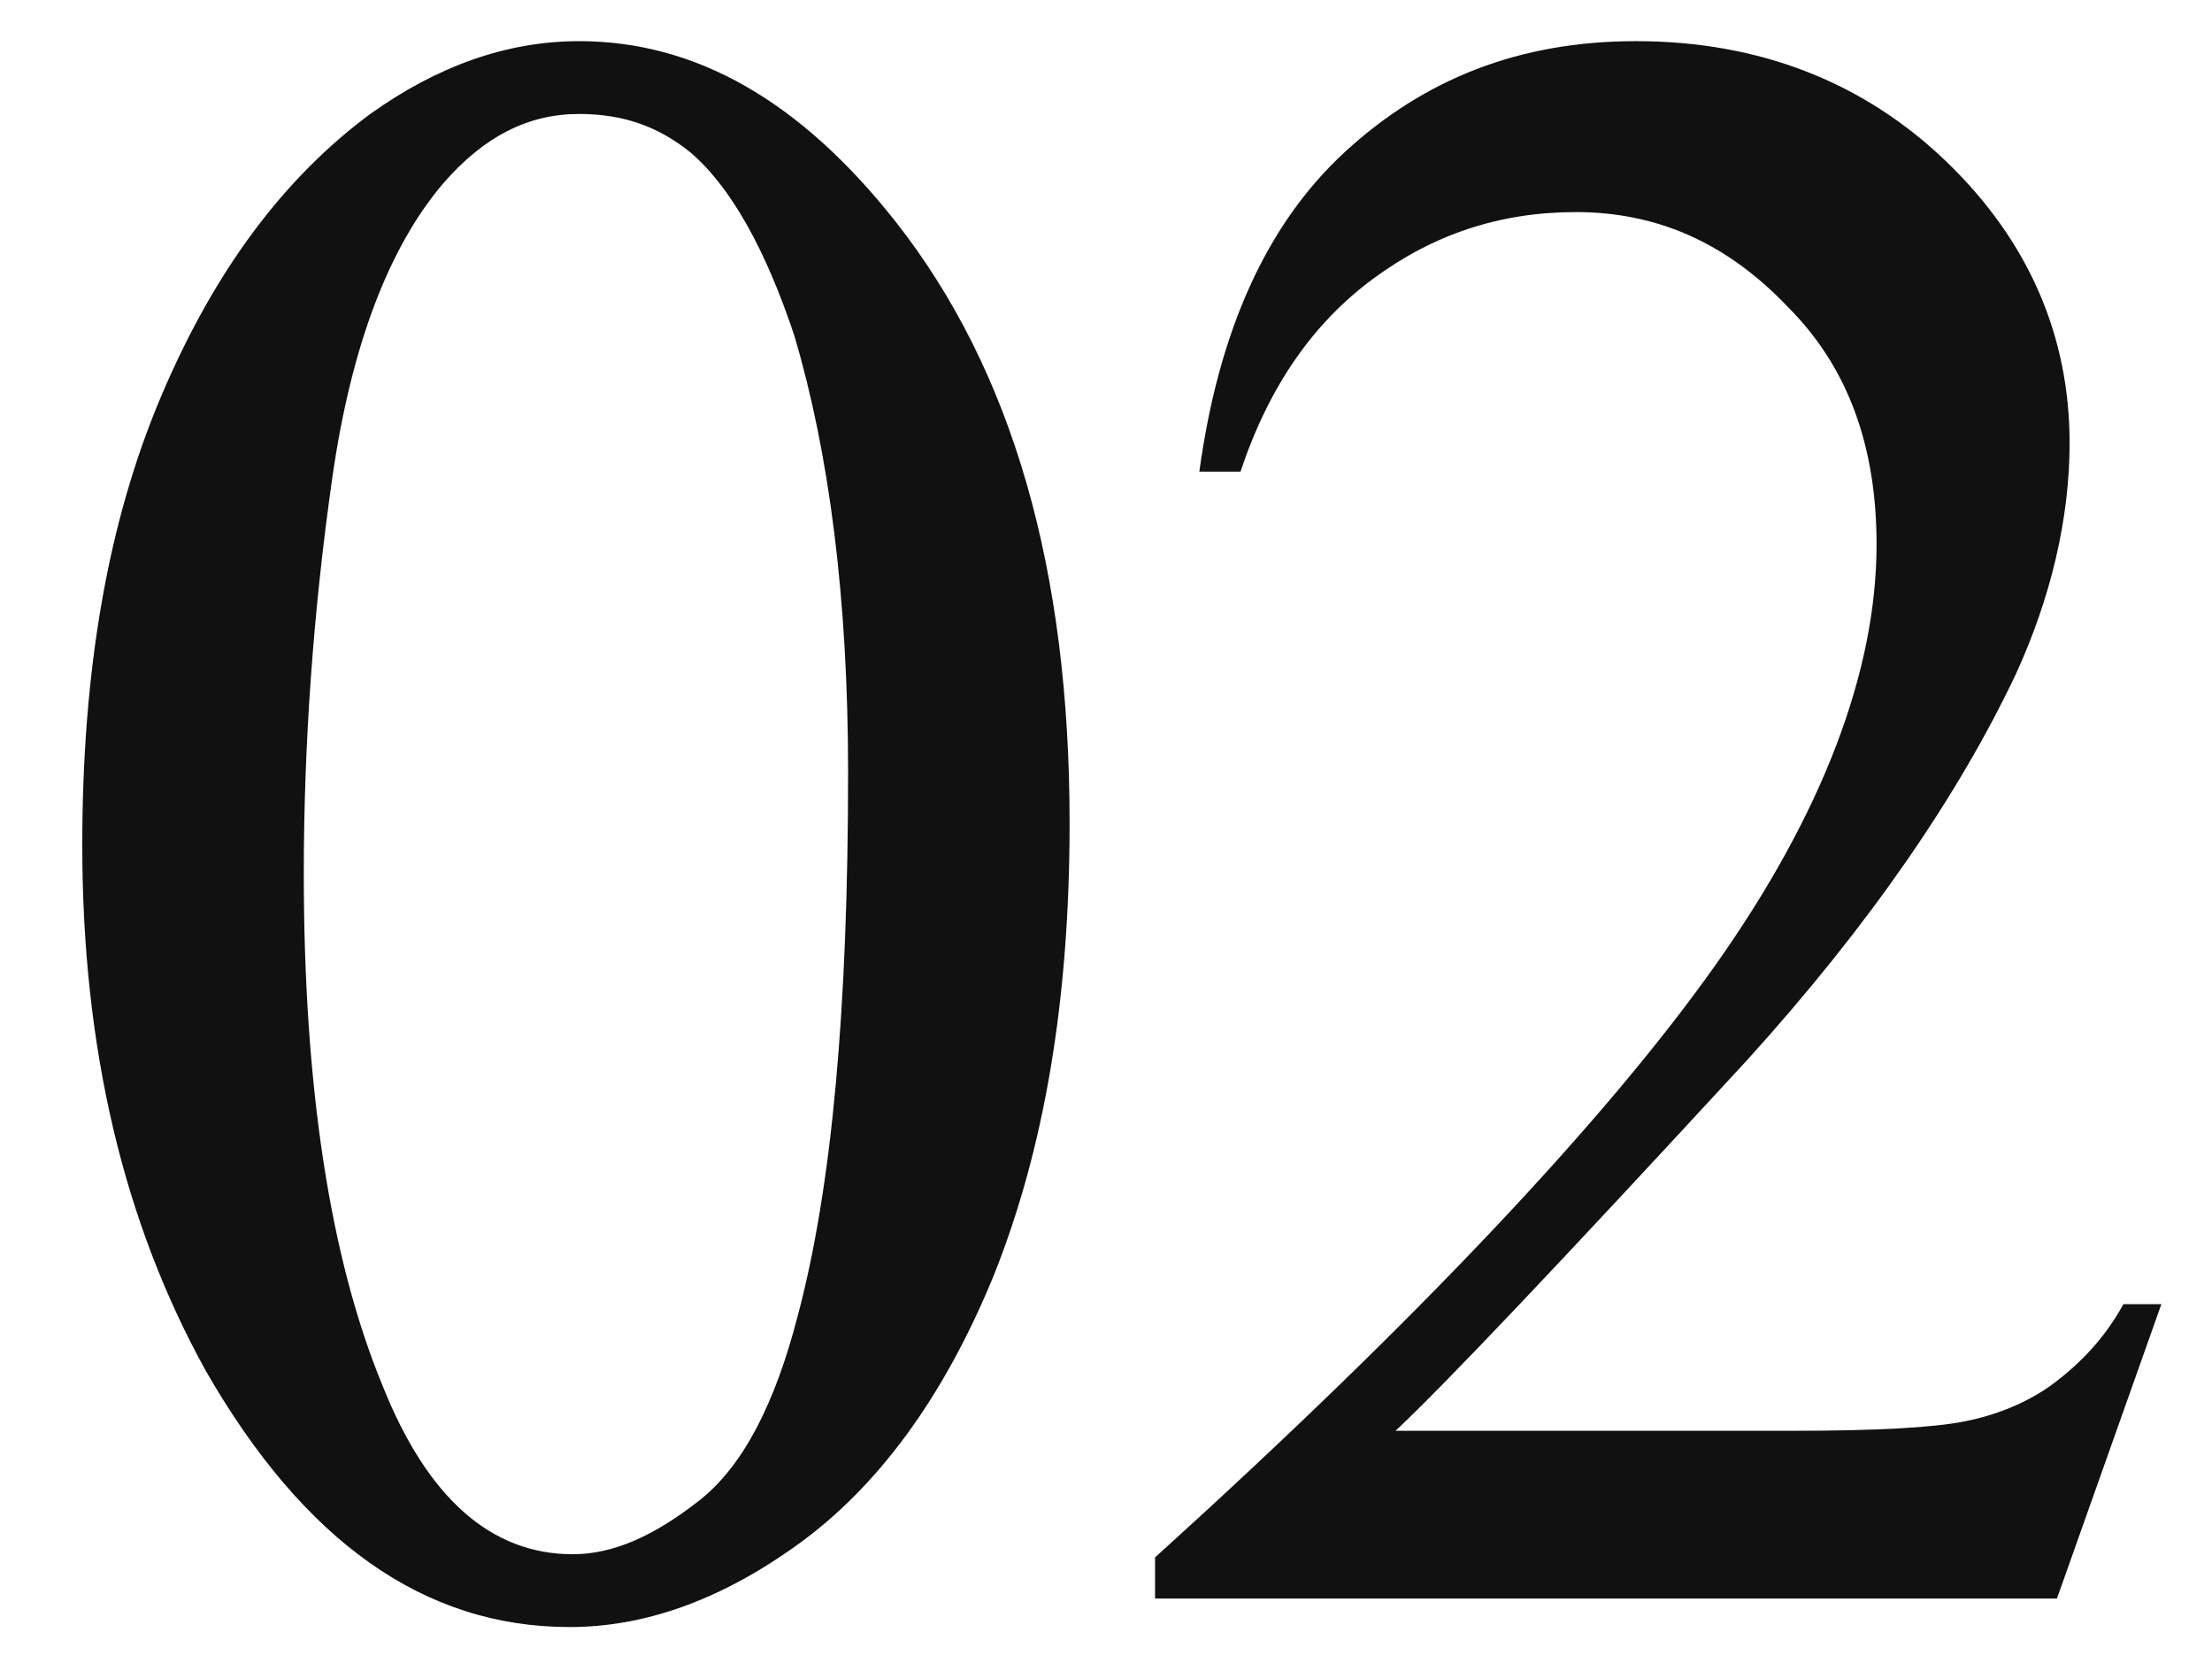 <?xml version="1.0" encoding="utf-8"?>
<!-- Generator: Adobe Illustrator 28.1.0, SVG Export Plug-In . SVG Version: 6.00 Build 0)  -->
<svg version="1.1" id="レイヤー_1" xmlns="http://www.w3.org/2000/svg" xmlns:xlink="http://www.w3.org/1999/xlink" x="0px"
	 y="0px" viewBox="0 0 69.9 52.8" style="enable-background:new 0 0 69.9 52.8;" xml:space="preserve">
<style type="text/css">
	.st0{fill:#111111;}
</style>
<g>
	<g>
		<path class="st0" d="M2.6,26.7c0-5.5,0.8-10.2,2.5-14.2c1.7-4,3.9-6.9,6.6-8.9c2.1-1.5,4.3-2.3,6.6-2.3c3.7,0,7,1.9,10,5.7
			c3.7,4.7,5.5,11,5.5,19c0,5.6-0.8,10.3-2.4,14.3c-1.6,3.9-3.7,6.7-6.2,8.5c-2.5,1.8-4.9,2.6-7.2,2.6c-4.6,0-8.4-2.7-11.5-8.1
			C3.9,38.6,2.6,33.1,2.6,26.7z M9.6,27.6c0,6.6,0.8,12.1,2.5,16.2c1.4,3.5,3.4,5.3,6,5.3c1.3,0,2.6-0.6,4-1.7
			c1.4-1.1,2.4-3.1,3.1-5.8c1.1-4.1,1.6-9.8,1.6-17.2c0-5.5-0.6-10.1-1.7-13.8c-0.9-2.7-2-4.7-3.3-5.8c-1-0.8-2.1-1.2-3.5-1.2
			c-1.6,0-3,0.7-4.3,2.2c-1.7,2-2.9,5.1-3.5,9.3C9.9,19.3,9.6,23.5,9.6,27.6z"/>
		<path class="st0" d="M68.3,41.2L65,50.5H36.5v-1.3c8.4-7.6,14.3-13.9,17.7-18.7s5.1-9.3,5.1-13.3c0-3.1-0.9-5.6-2.8-7.5
			c-1.9-2-4.1-3-6.7-3c-2.4,0-4.5,0.7-6.4,2.1c-1.9,1.4-3.3,3.4-4.2,6.1h-1.3c0.6-4.4,2.1-7.8,4.6-10.1s5.5-3.5,9.2-3.5
			c3.9,0,7.2,1.3,9.8,3.8s3.9,5.5,3.9,8.9c0,2.4-0.6,4.9-1.7,7.3c-1.8,3.8-4.6,7.9-8.5,12.2c-5.9,6.4-9.6,10.3-11.1,11.7h12.6
			c2.6,0,4.4-0.1,5.4-0.3c1-0.2,2-0.6,2.8-1.2c0.8-0.6,1.6-1.4,2.2-2.5H68.3z"/>
	</g>
</g>
</svg>

